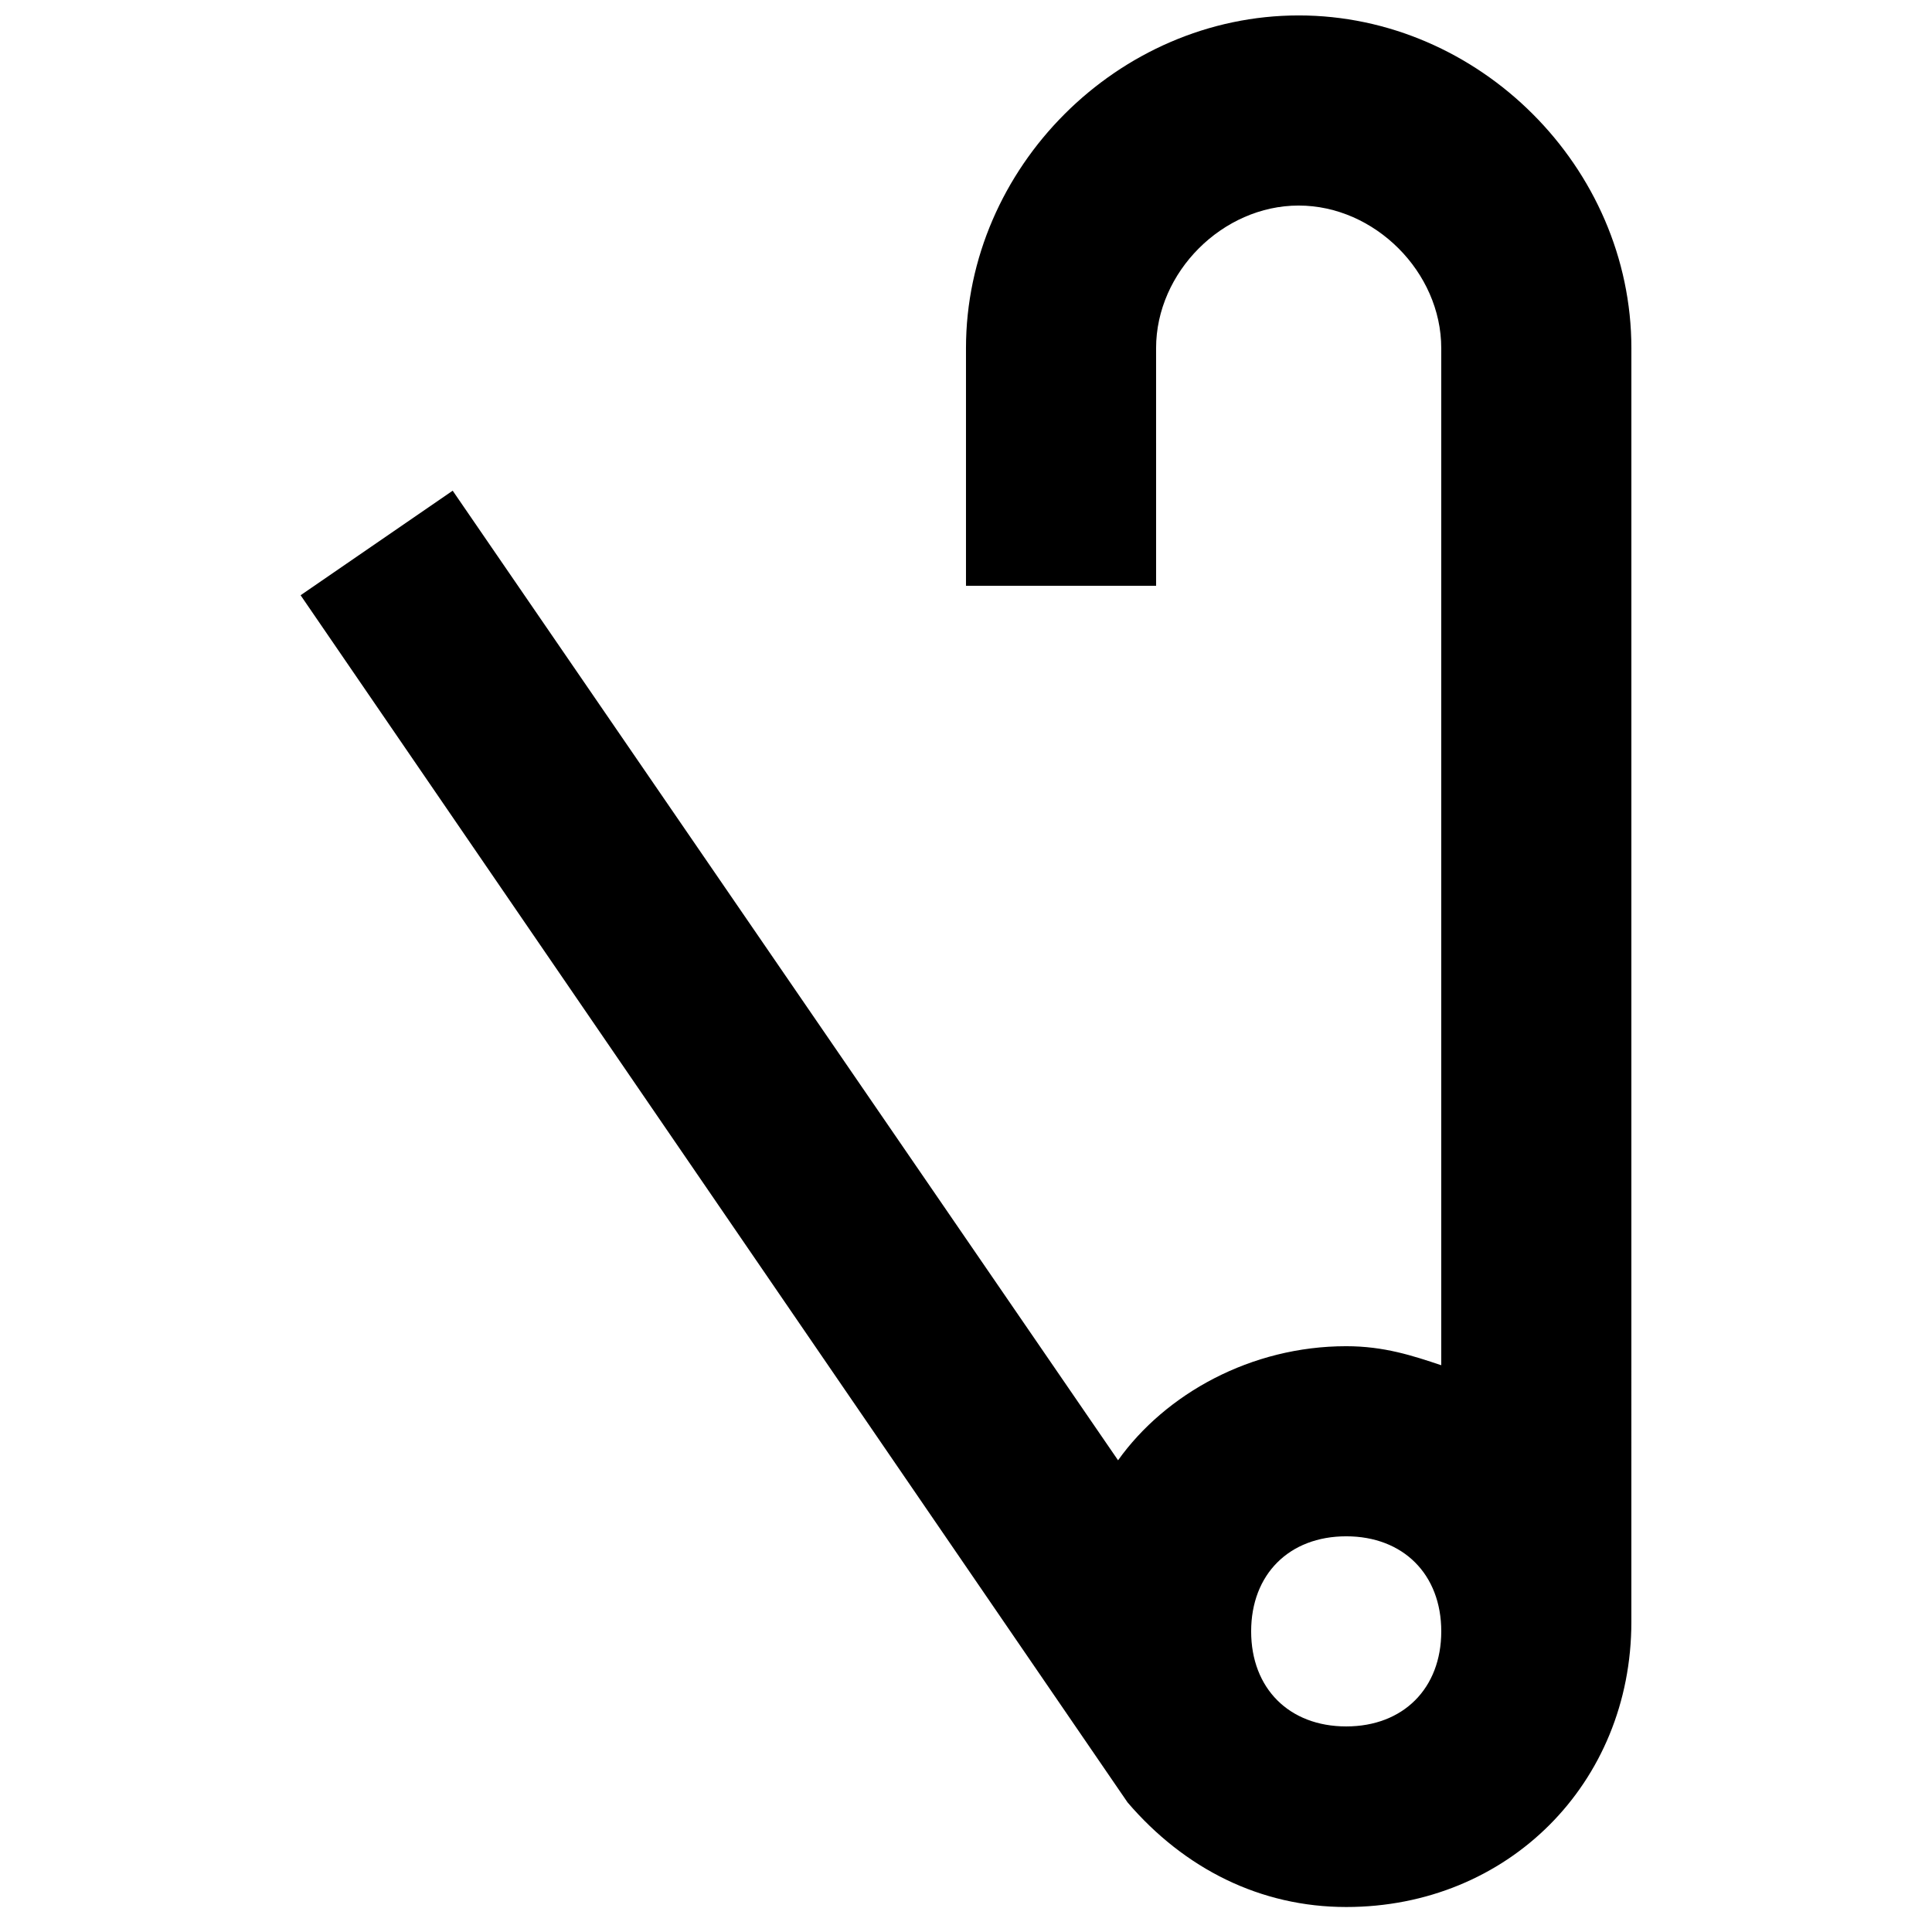 <?xml version="1.0" encoding="UTF-8"?>
<!-- Uploaded to: ICON Repo, www.svgrepo.com, Generator: ICON Repo Mixer Tools -->
<svg width="800px" height="800px" version="1.1" viewBox="144 144 512 512" xmlns="http://www.w3.org/2000/svg">
 <defs>
  <clipPath id="a">
   <path d="m223 148.09h354v501.91h-354z"/>
  </clipPath>
 </defs>
 <g clip-path="url(#a)">
  <path d="m488.16 148.09c-47.859 0-88.164 40.305-88.164 88.168v62.977h50.383l-0.004-62.977c0-20.152 17.633-37.785 37.785-37.785 20.152 0 37.785 17.633 37.785 37.785v269.54c-7.559-2.519-15.113-5.039-25.191-5.039-25.191 0-47.863 12.594-60.457 30.23l-176.33-256.95-40.305 27.707 219.16 319.92c15.113 17.633 35.266 27.711 57.938 27.711 42.824 0 75.57-32.746 75.57-75.57l0.004-337.55c0-47.863-40.305-88.168-88.168-88.168zm12.598 453.43c-15.113 0-25.191-10.078-25.191-25.191s10.078-25.191 25.191-25.191 25.191 10.078 25.191 25.191c-0.004 15.113-10.078 25.191-25.191 25.191z"/>
 </g>
</svg>